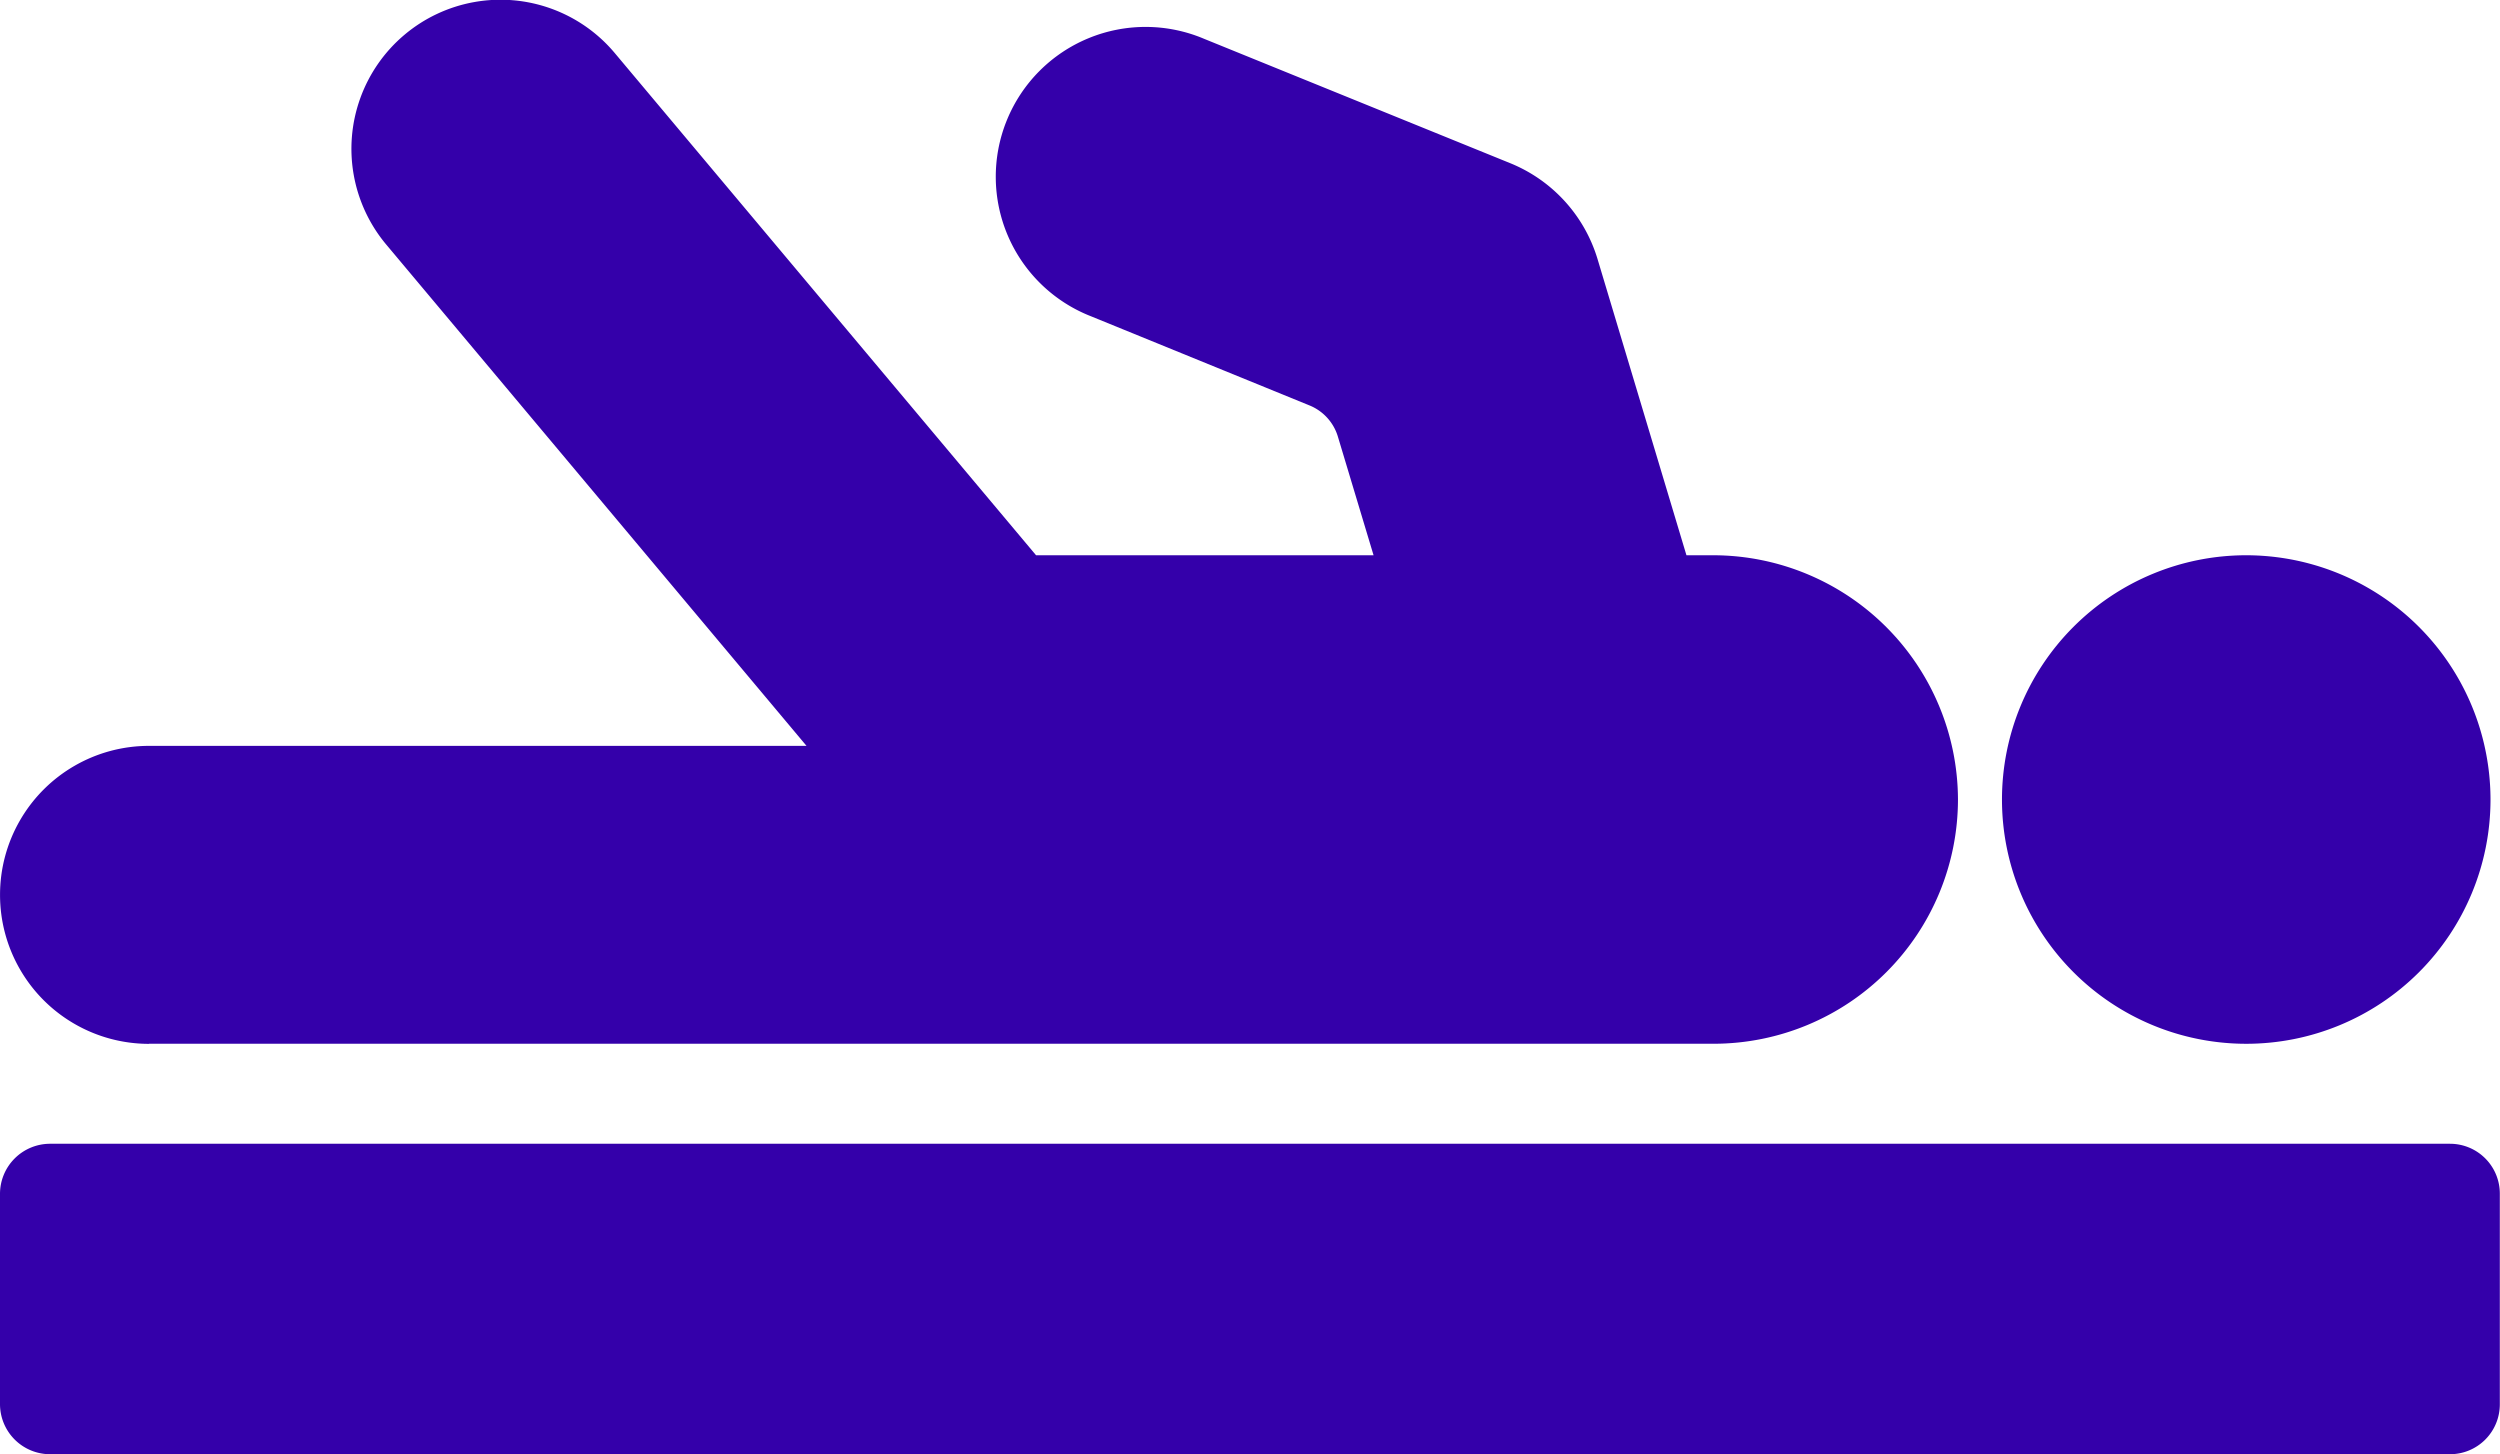<svg xmlns="http://www.w3.org/2000/svg" width="68.963" height="40.116" viewBox="0 0 68.963 40.116">
  <g id="Group_50" data-name="Group 50" transform="translate(-1733.589 -3228)">
    <path id="Path_108" data-name="Path 108" d="M76.173,37.136H9.968a1.383,1.383,0,0,0-1.379,1.379v5.807A1.383,1.383,0,0,0,9.968,45.7h66.2a1.375,1.375,0,0,0,1.379-1.379V38.516A1.375,1.375,0,0,0,76.173,37.136Z" transform="translate(1725 3222.415)" fill="#3400aa"/>
    <path id="Path_109" data-name="Path 109" d="M12.7,46.337H55.87A6.743,6.743,0,0,0,62.6,39.593a6.758,6.758,0,0,0-6.731-6.731h-.759l-2.455-8.179a4.144,4.144,0,0,0-2.4-2.634L41.8,18.614a4.133,4.133,0,1,0-3.117,7.655L44.7,28.724a1.347,1.347,0,0,1,.8.883l.979,3.255h-9.31L25.54,19a4.111,4.111,0,0,0-6.289,5.3l11.586,13.82H12.7a4.11,4.11,0,1,0,0,8.22Z" transform="translate(1725 3210.455)" fill="#3400aa"/>
    <path id="Path_110" data-name="Path 110" d="M49.612,27.056A6.738,6.738,0,1,0,56.356,33.8,6.743,6.743,0,0,0,49.612,27.056Z" transform="translate(1745.934 3216.261)" fill="#3400aa"/>
  </g>
</svg>
